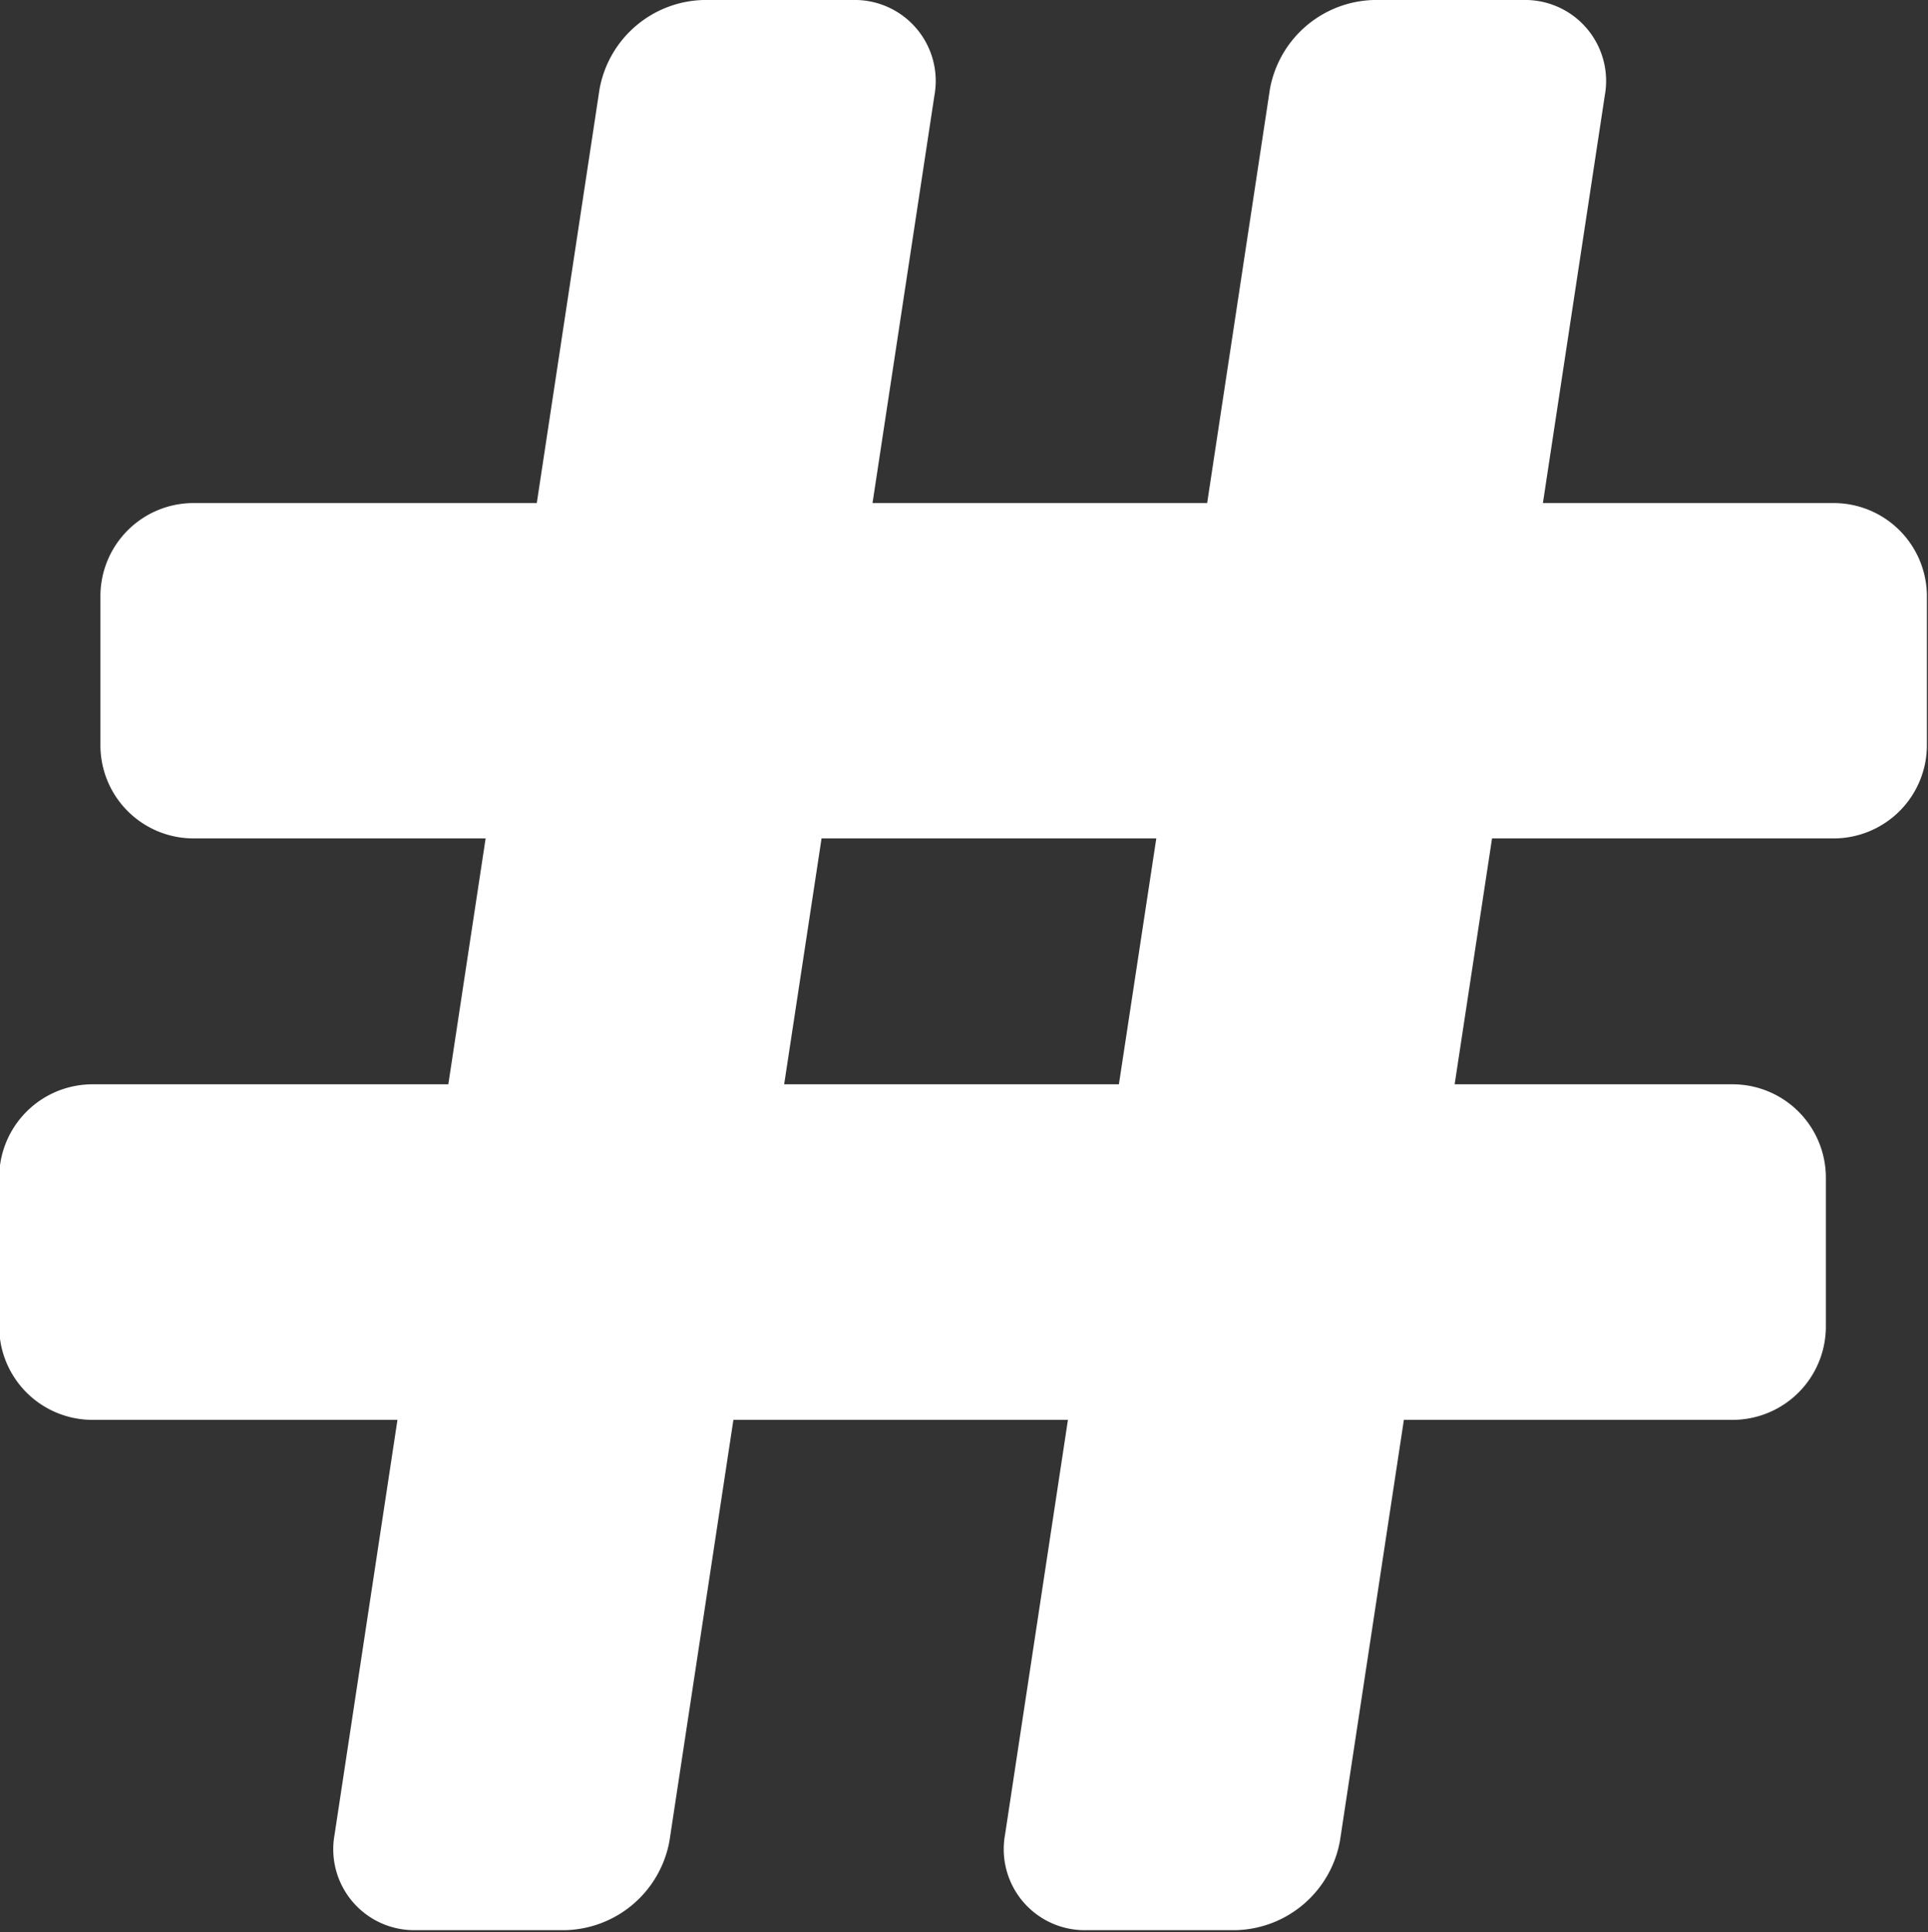 <?xml version="1.0" encoding="UTF-8" standalone="no"?><svg xmlns="http://www.w3.org/2000/svg" xmlns:xlink="http://www.w3.org/1999/xlink" data-name="Layer 1" fill="#ffffff" height="96.1" preserveAspectRatio="xMidYMid meet" version="1" viewBox="7.1 7.0 95.9 96.1" width="95.9" zoomAndPan="magnify"><rect x="7.1" y="7.0" width="95.9" height="96.1" fill="#333333" stroke="none"/><g id="change1_1"><path d="M98.305,32.02H83.845l3.08-20.28A4.027,4.027,0,0,0,82.855,7h-7.42a5.394,5.394,0,0,0-5.17,4.44l-3.12,20.58H50.5l3.08-20.28A4.028,4.028,0,0,0,49.5,7h-7.41a5.394,5.394,0,0,0-5.17,4.44L33.8,32.02H16.725a4.633,4.633,0,0,0-4.63,4.63v7.42a4.633,4.633,0,0,0,4.63,4.63h14.53L29.4,60.93H11.7a4.643,4.643,0,0,0-4.64,4.64v7.41a4.643,4.643,0,0,0,4.64,4.64h15.17l-3.13,20.64a4.027,4.027,0,0,0,4.07,4.74h7.42a5.4,5.4,0,0,0,5.17-4.44l3.18-20.94h16.64l-3.13,20.64a4.028,4.028,0,0,0,4.08,4.74h7.41a5.4,5.4,0,0,0,5.17-4.44l3.18-20.94h16.35a4.643,4.643,0,0,0,4.64-4.64V65.57a4.643,4.643,0,0,0-4.64-4.64H79.455l1.86-12.23h16.99a4.641,4.641,0,0,0,4.64-4.63V36.65A4.641,4.641,0,0,0,98.305,32.02Zm-52.2,28.91,1.86-12.23h16.65l-1.86,12.23Z" fill="inherit"/></g></svg>